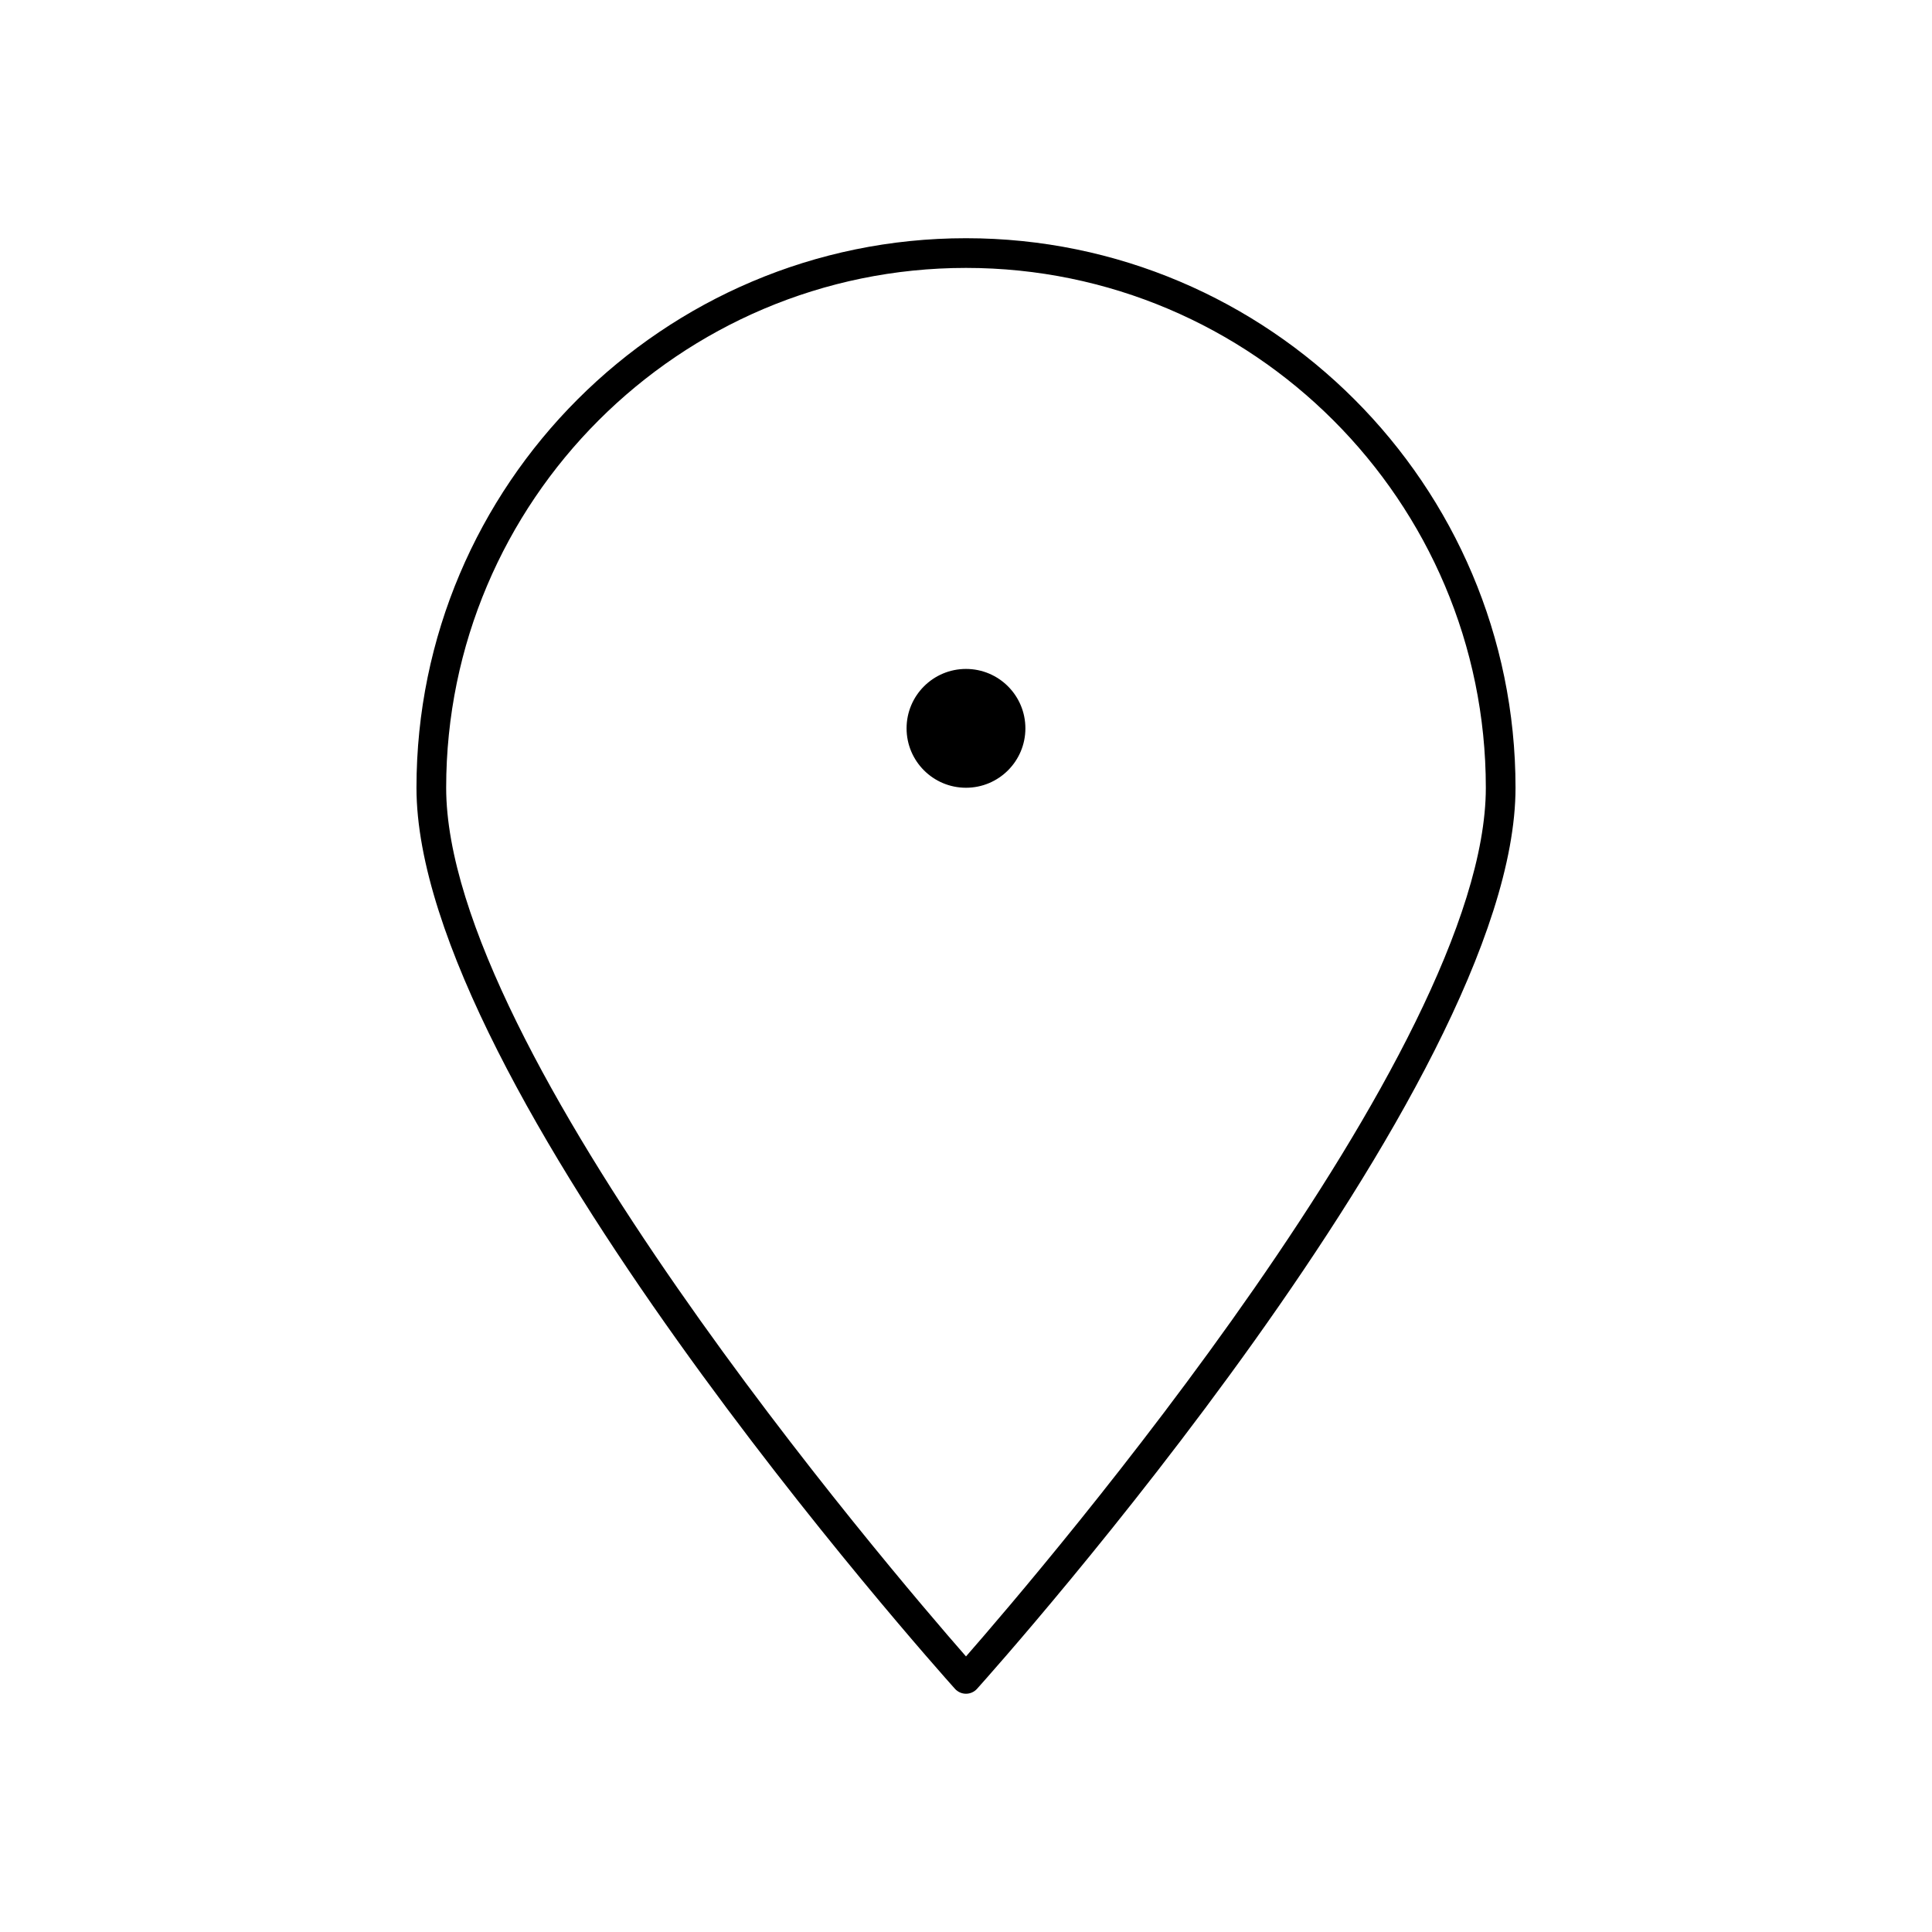 <?xml version="1.0" encoding="UTF-8"?>
<!-- The Best Svg Icon site in the world: iconSvg.co, Visit us! https://iconsvg.co -->
<svg fill="#000000" width="800px" height="800px" version="1.1" viewBox="144 144 512 512" xmlns="http://www.w3.org/2000/svg">
 <g>
  <path d="m400 207.13c-80.301 0-145.63 65.328-145.63 145.63 0 78.863 136.88 232.3 142.7 238.79 0.746 0.828 1.809 1.309 2.93 1.309 1.117 0 2.18-0.48 2.93-1.309 5.824-6.492 142.7-159.93 142.7-238.79 0-80.301-65.332-145.63-145.63-145.63zm0 375.84c-20.207-23.098-137.76-160.51-137.76-230.21 0-75.957 61.805-137.76 137.76-137.76 75.957 0.004 137.76 61.805 137.76 137.76 0 69.699-117.56 207.11-137.76 230.21z"/>
  <path d="m415.74 337.02c0 8.695-7.047 15.742-15.742 15.742s-15.746-7.047-15.746-15.742c0-8.695 7.051-15.746 15.746-15.746s15.742 7.051 15.742 15.746"/>
 </g>
</svg>